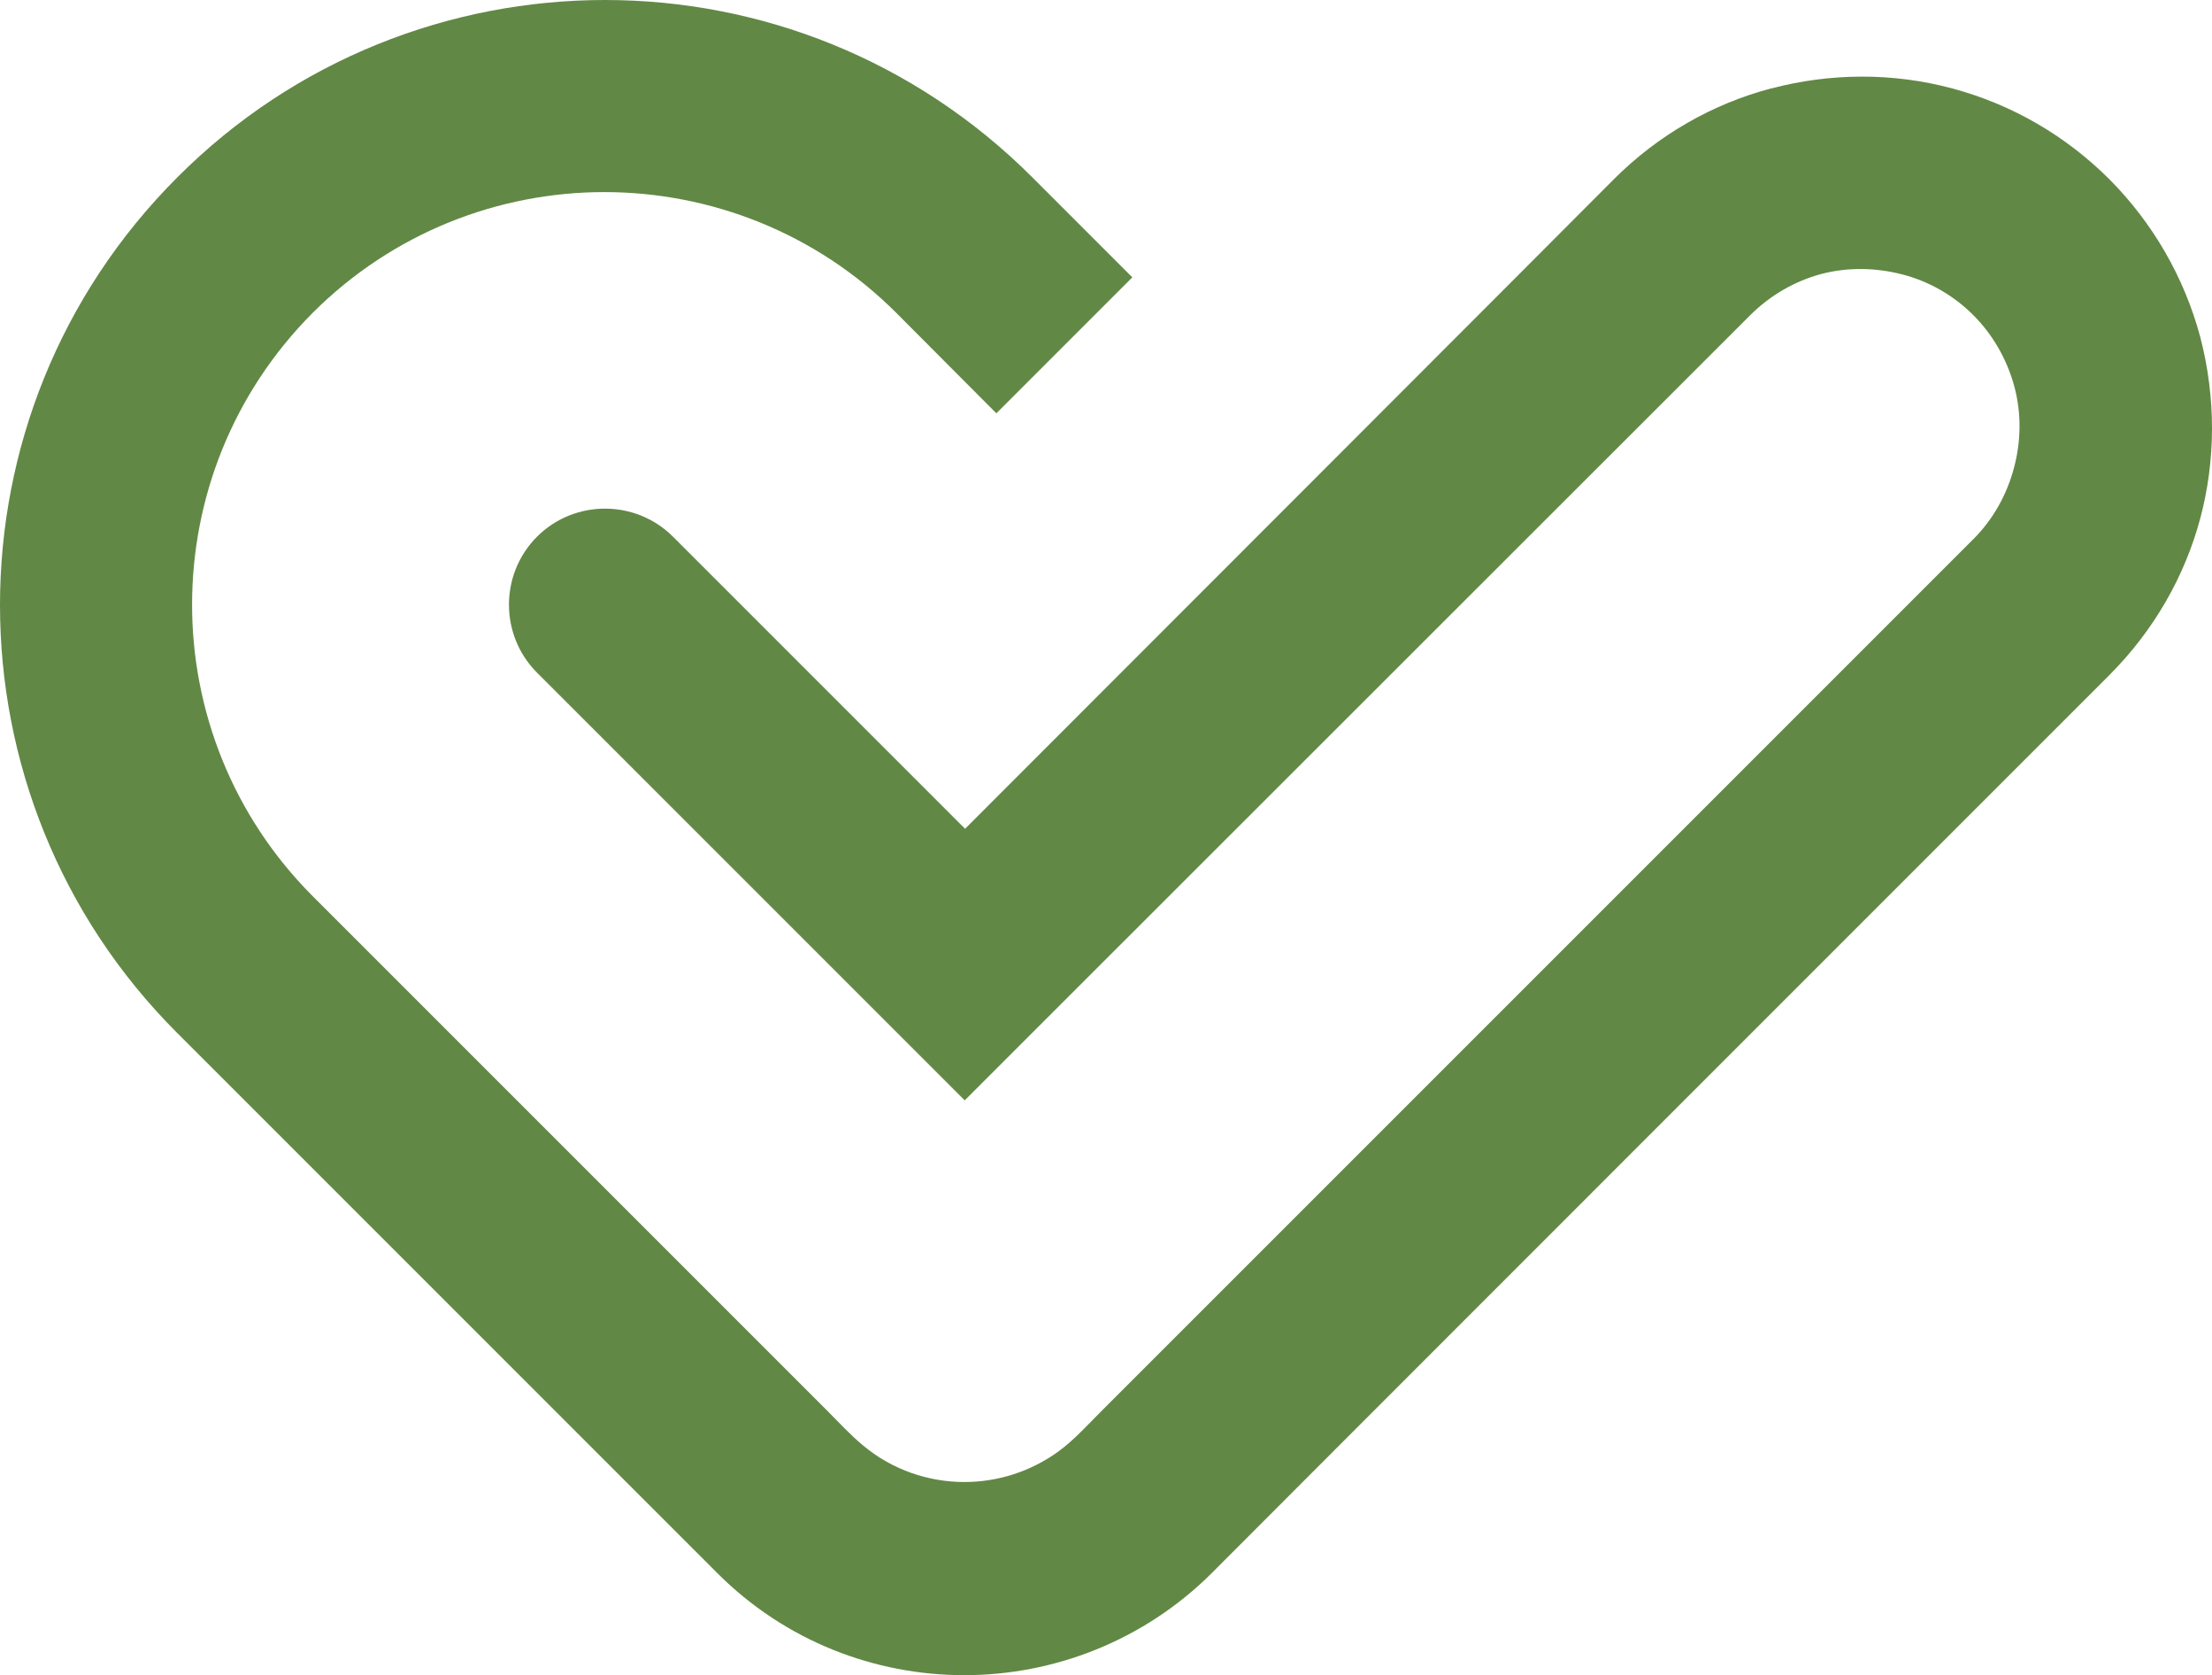 <?xml version="1.0" encoding="UTF-8" standalone="no"?>
<svg id="Layer_2" data-name="Layer 2" version="1.1" viewBox="0 0 614.963 465.7" width="614.963" height="465.7" xmlns="http://www.w3.org/2000/svg">
  <defs
     id="defs1">
    <style
       id="style1">
      .cls-1 {
        fill-rule: evenodd;
      }

      .cls-1, .cls-2 {
        fill: #628845;
        stroke-width: 0px;
      }
    </style>
  </defs>
  <path
     class="cls-1"
     d="M 277,114.9 314.8,77.1 287,49.3 C 254.1,16.4 211.1,0 168.2,0 125.3,0 82.1,16.4 49.3,49.3 16.4,82.2 0,125.2 0,168.2 c 0,43 16.4,86.1 49.2,118.9 l 150.1,150.1 v 0 c 19,19.1 44,28.5 68.8,28.5 24.8,0 49.9,-9.5 68.9,-28.5 v 0 c 0,-0.1 249.4,-249.5 249.4,-249.5 12.4,-12.4 21,-27.5 25.3,-43.6 4.3,-16.1 4.4,-33.5 0,-50.4 v 0 c -4.5,-16.8 -13.3,-31.8 -25.2,-43.8 -12,-12 -26.9,-20.8 -43.7,-25.3 -16.7,-4.5 -34.1,-4.3 -50.4,0 h -0.1 C 476.1,28.9 461,37.5 448.7,49.8 v 0 c 0,0.1 -180.4,180.6 -180.4,180.6 l -81.2,-81.2 c -10.4,-10.4 -27.4,-10.4 -37.8,0 -10.4,10.4 -10.4,27.4 0,37.8 l 100,100 18.9,18.9 L 287.1,287 486.5,87.7 c 5.6,-5.6 12.4,-9.5 19.7,-11.5 7.2,-1.9 15,-1.9 22.7,0.1 7.7,2 14.4,6 19.7,11.3 v 0 c 5.3,5.3 9.3,12.1 11.4,19.8 2,7.4 1.9,15.3 -0.1,22.7 -2,7.5 -5.8,14.3 -11.3,19.8 L 305.8,392.7 c -3.7,3.7 -7.2,7.6 -11.4,10.7 -7.8,5.7 -17,8.6 -26.3,8.6 -10,0 -20.1,-3.4 -28.2,-10.2 -3.5,-2.9 -6.6,-6.3 -9.8,-9.5 L 87,249.2 C 64.6,226.8 53.4,197.4 53.4,168.1 53.4,138.7 64.6,109.4 86.9,87 109.3,64.6 138.7,53.4 168,53.4 c 29.3,0 58.8,11.2 81.2,33.6"
     id="path9" />
</svg>
